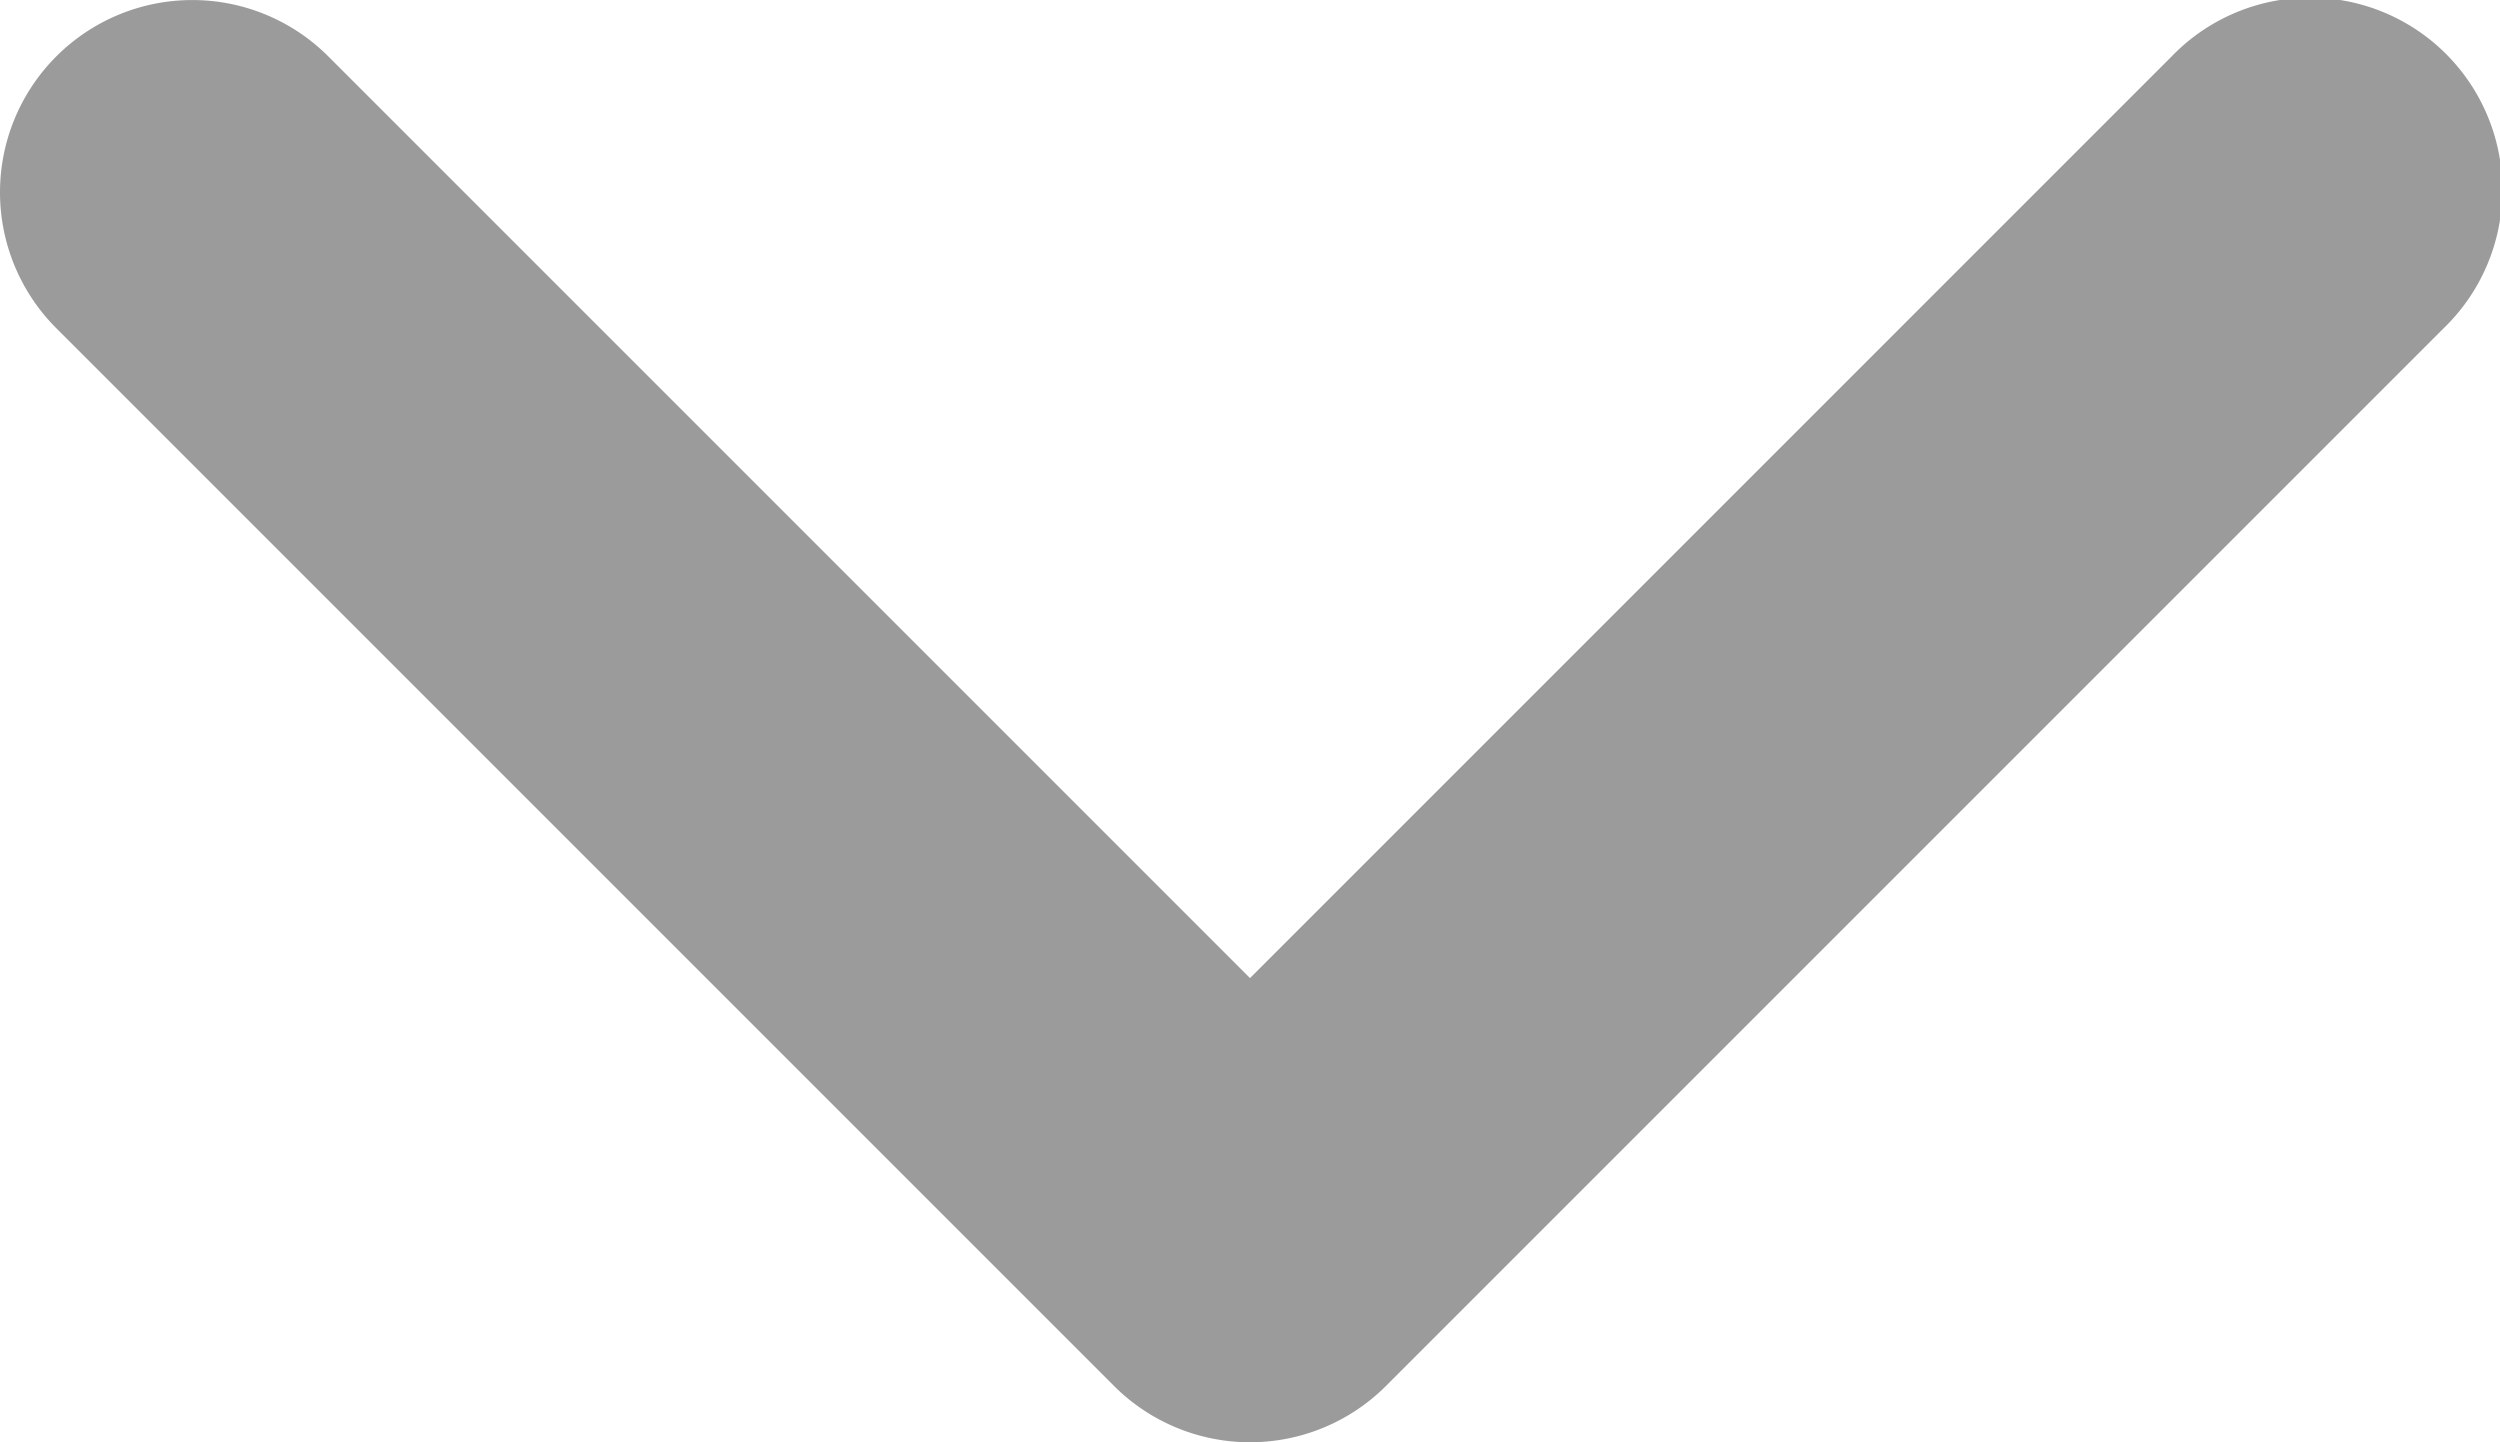 <svg xmlns="http://www.w3.org/2000/svg" width="13" height="7.5" viewBox="0 0 13 7.5"><path d="M683,8298a1,1,0,0,1-.707-1.707l4.793-4.793-4.793-4.793a1,1,0,1,1,1.414-1.414l5.5,5.5a1,1,0,0,1,0,1.414l-5.5,5.5A1,1,0,0,1,683,8298Z" transform="translate(8298 -682) rotate(90)" fill="#9b9b9b"/></svg>
